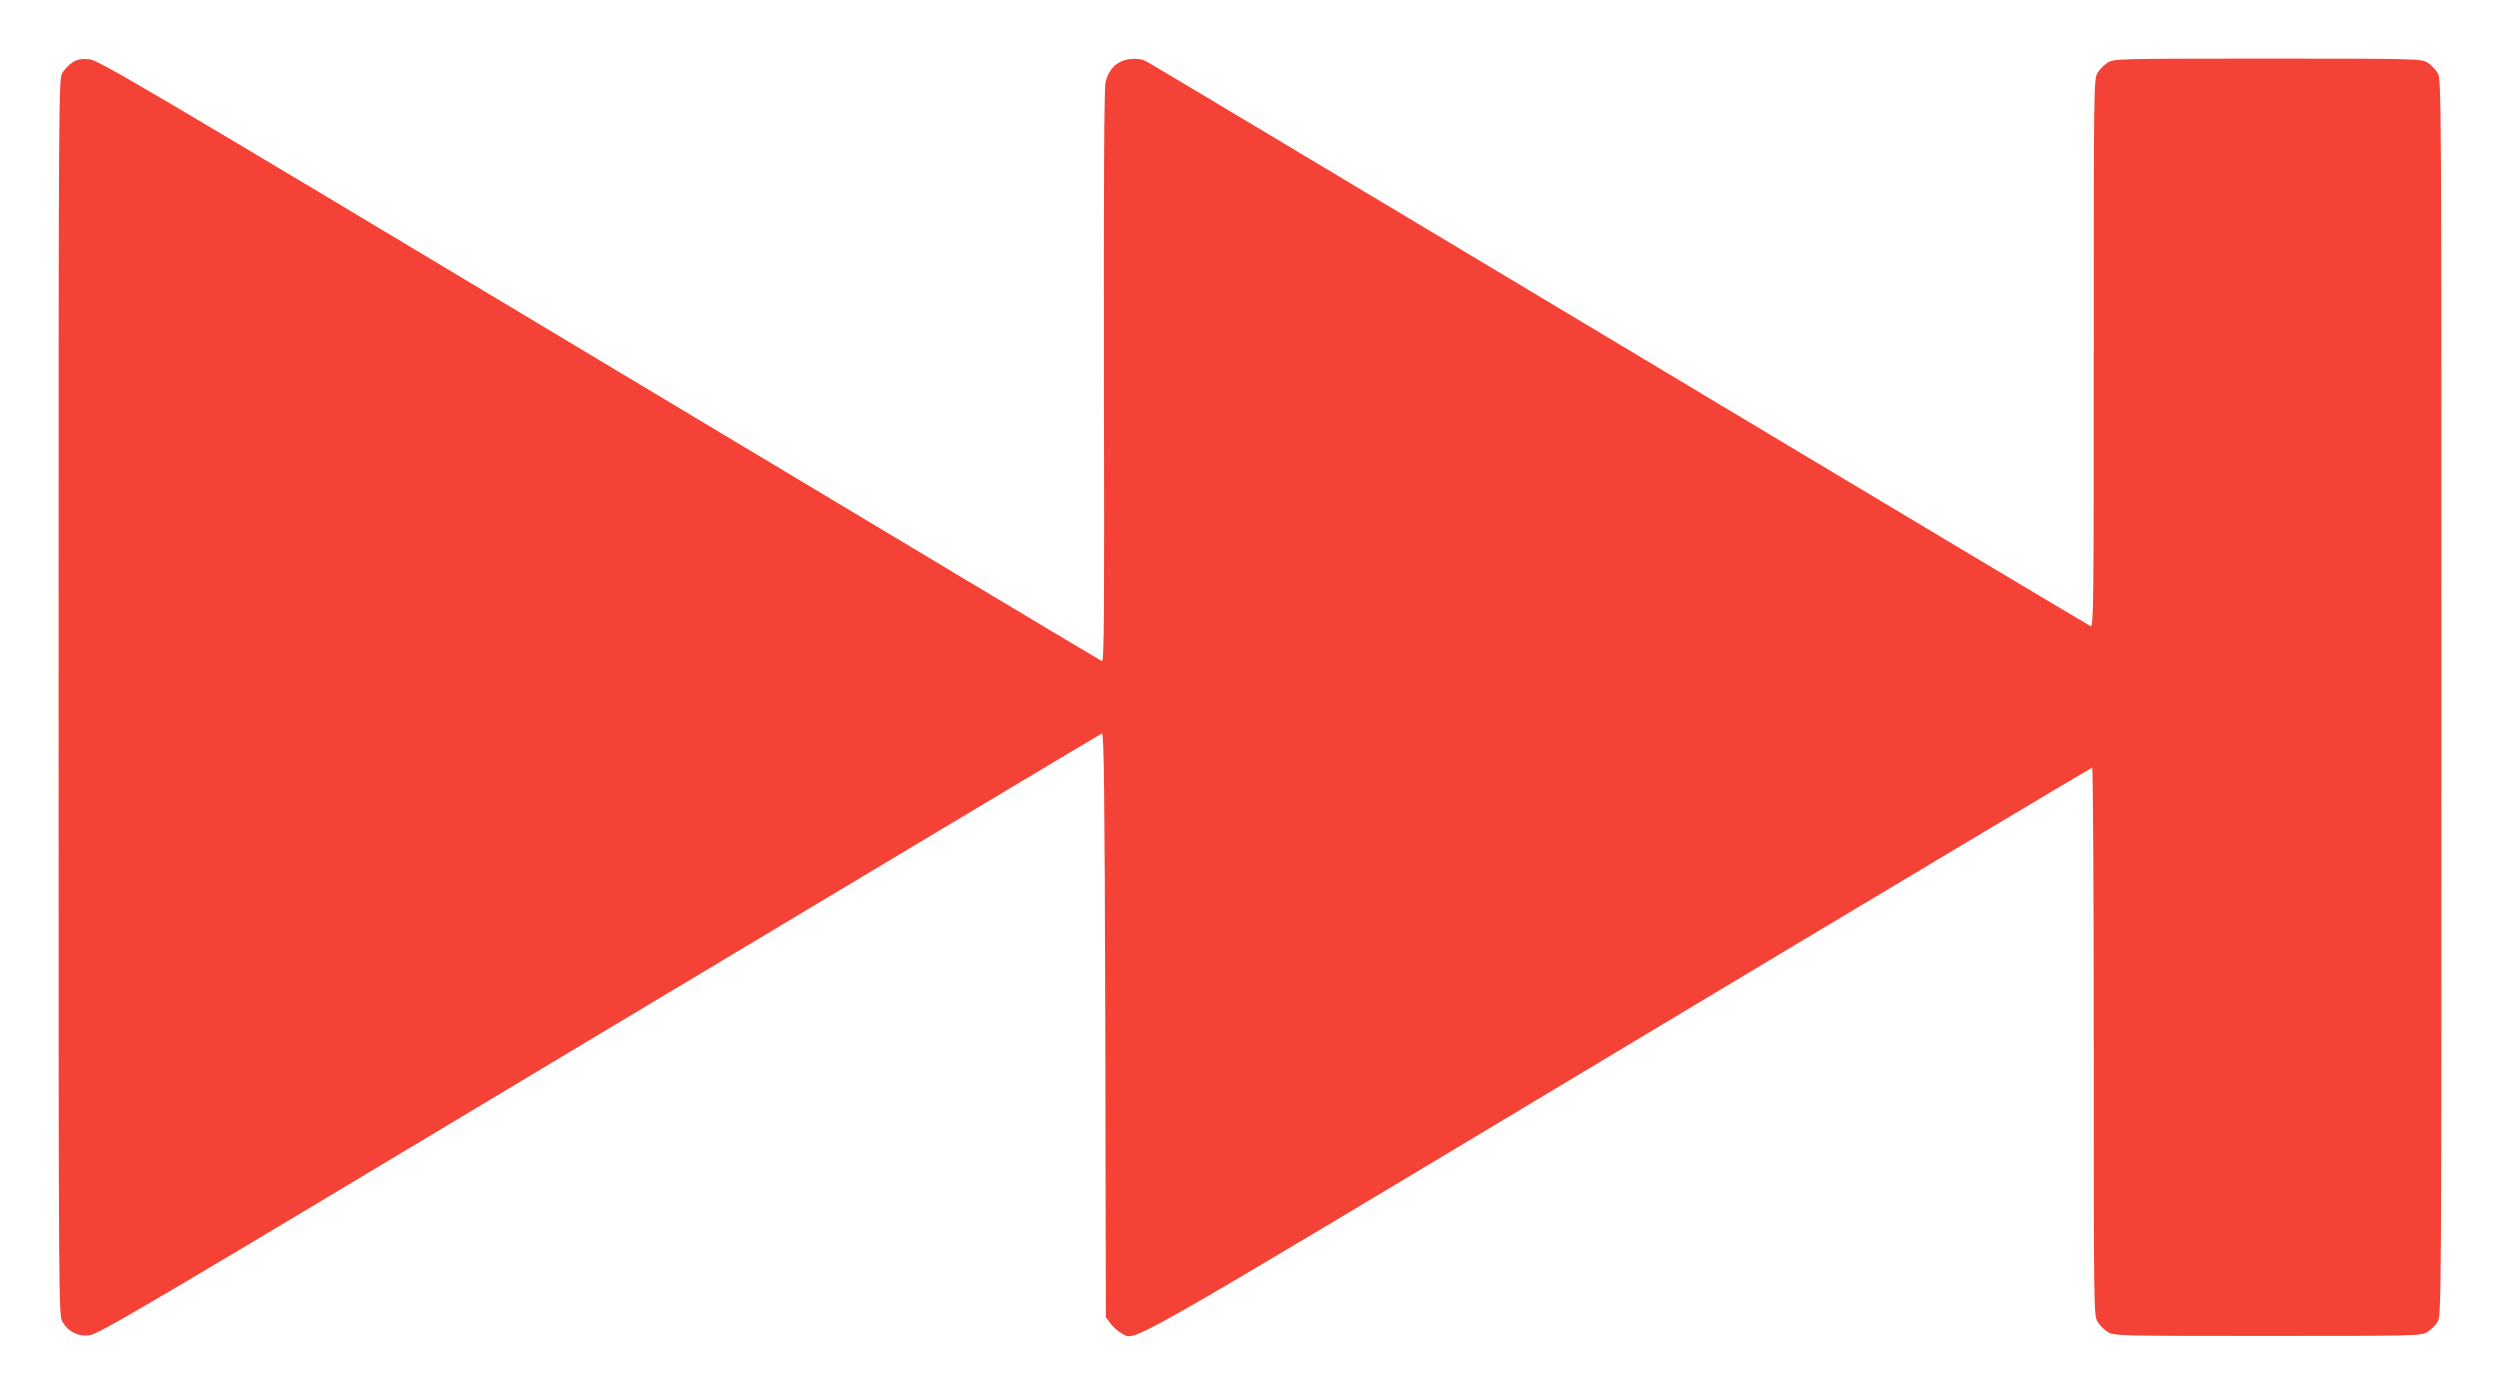 <?xml version="1.0" standalone="no"?>
<!DOCTYPE svg PUBLIC "-//W3C//DTD SVG 20010904//EN"
 "http://www.w3.org/TR/2001/REC-SVG-20010904/DTD/svg10.dtd">
<svg version="1.0" xmlns="http://www.w3.org/2000/svg"
 width="1280pt" height="714pt" viewBox="0 0 1280 714"
 preserveAspectRatio="xMidYMid meet">
<g transform="translate(0,714) scale(0.1,-0.1)"
fill="#f44336" stroke="none">
<path d="M372 6821 c-18 -12 -41 -35 -52 -53 -20 -33 -20 -57 -20 -3198 0
-3141 0 -3165 20 -3198 31 -51 76 -74 135 -69 46 3 253 125 2612 1541 1410
845 2569 1539 2575 1541 10 4 14 -299 17 -1492 l3 -1498 25 -33 c13 -17 38
-39 55 -48 76 -39 -70 -123 2543 1445 1330 798 2423 1451 2427 1451 4 0 8
-631 8 -1402 0 -1382 0 -1403 20 -1436 11 -18 34 -41 52 -52 32 -19 52 -20
818 -20 766 0 786 1 818 20 18 11 41 34 52 52 20 33 20 57 20 3198 0 3141 0
3165 -20 3198 -11 18 -34 41 -52 52 -32 19 -52 20 -818 20 -766 0 -786 -1
-818 -20 -18 -11 -41 -34 -52 -52 -20 -33 -20 -54 -20 -1437 0 -1295 -1 -1403
-16 -1397 -9 4 -1093 651 -2408 1440 -1315 788 -2406 1441 -2425 1451 -24 12
-49 16 -83 13 -67 -7 -113 -51 -128 -122 -7 -35 -9 -519 -8 -1509 3 -1209 1
-1456 -10 -1452 -8 3 -1166 697 -2575 1542 -2367 1420 -2565 1537 -2612 1540
-38 3 -58 -1 -83 -16z"/>
</g>
</svg>
